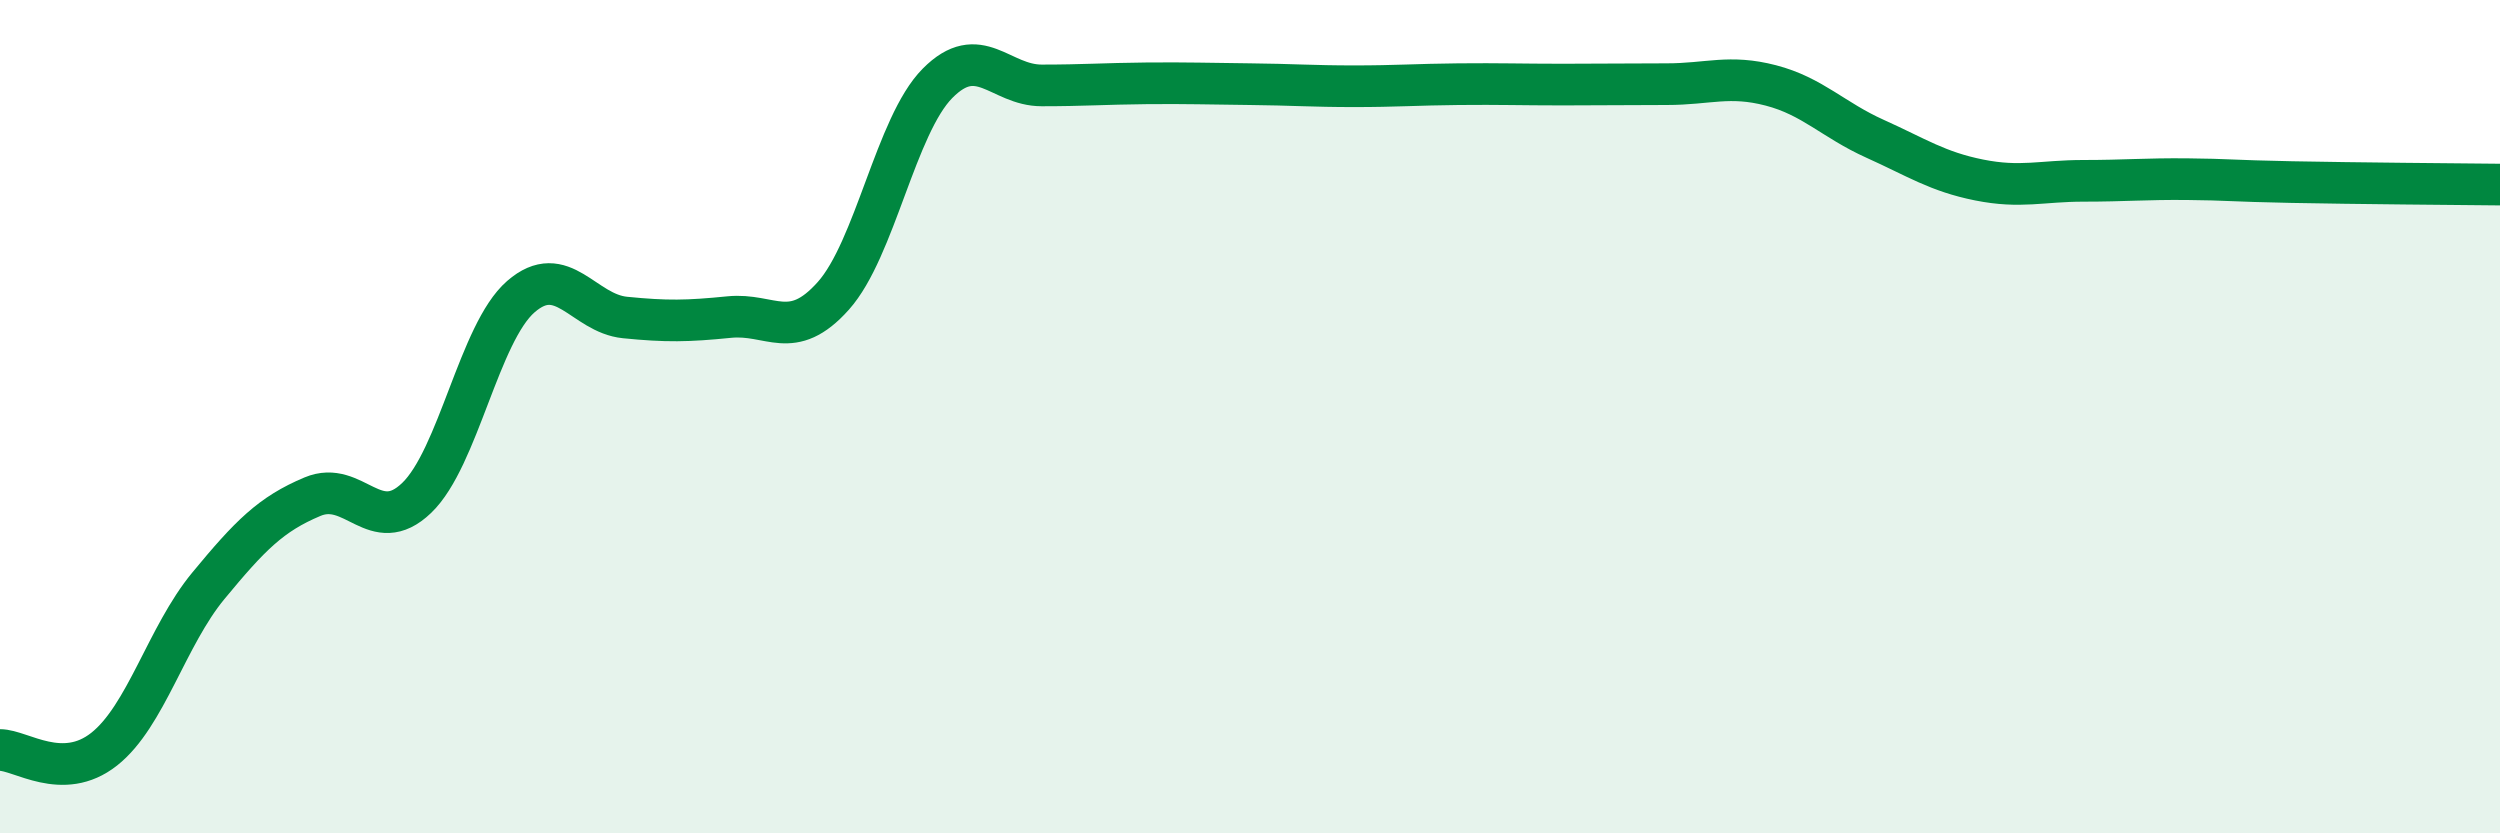 
    <svg width="60" height="20" viewBox="0 0 60 20" xmlns="http://www.w3.org/2000/svg">
      <path
        d="M 0,18 C 0.5,18 1.5,18.77 2.5,17.98 C 3.5,17.19 4,15.27 5,14.06 C 6,12.85 6.5,12.34 7.5,11.92 C 8.5,11.5 9,12.91 10,11.95 C 11,10.99 11.5,7.99 12.5,7.12 C 13.5,6.25 14,7.52 15,7.62 C 16,7.72 16.5,7.71 17.5,7.61 C 18.5,7.51 19,8.22 20,7.1 C 21,5.98 21.5,3.01 22.5,2 C 23.5,0.99 24,2.05 25,2.05 C 26,2.05 26.5,2.01 27.5,2 C 28.5,1.99 29,2.01 30,2.02 C 31,2.03 31.5,2.07 32.5,2.07 C 33.5,2.07 34,2.03 35,2.02 C 36,2.01 36.5,2.03 37.5,2.03 C 38.5,2.03 39,2.02 40,2.02 C 41,2.02 41.5,1.79 42.5,2.05 C 43.5,2.31 44,2.88 45,3.33 C 46,3.78 46.5,4.12 47.5,4.32 C 48.5,4.52 49,4.34 50,4.34 C 51,4.34 51.5,4.29 52.5,4.3 C 53.5,4.31 53.5,4.34 55,4.37 C 56.5,4.4 59,4.42 60,4.43L60 20L0 20Z"
        fill="#008740"
        opacity="0.1"
        stroke-linecap="round"
        stroke-linejoin="round"
      />
      <path
        d="M 0,18 C 0.5,18 1.5,18.77 2.5,17.98 C 3.5,17.19 4,15.27 5,14.06 C 6,12.85 6.5,12.34 7.5,11.92 C 8.5,11.5 9,12.91 10,11.95 C 11,10.99 11.5,7.99 12.5,7.12 C 13.5,6.25 14,7.52 15,7.62 C 16,7.72 16.5,7.71 17.5,7.61 C 18.5,7.51 19,8.22 20,7.1 C 21,5.98 21.5,3.01 22.5,2 C 23.5,0.99 24,2.05 25,2.05 C 26,2.05 26.5,2.01 27.5,2 C 28.5,1.99 29,2.01 30,2.02 C 31,2.03 31.5,2.07 32.5,2.07 C 33.5,2.07 34,2.03 35,2.02 C 36,2.01 36.5,2.03 37.5,2.03 C 38.5,2.03 39,2.02 40,2.02 C 41,2.02 41.5,1.79 42.5,2.05 C 43.5,2.31 44,2.88 45,3.33 C 46,3.78 46.5,4.12 47.5,4.32 C 48.5,4.52 49,4.34 50,4.34 C 51,4.34 51.5,4.29 52.5,4.3 C 53.5,4.31 53.5,4.34 55,4.37 C 56.5,4.4 59,4.42 60,4.43"
        stroke="#008740"
        stroke-width="1"
        fill="none"
        stroke-linecap="round"
        stroke-linejoin="round"
      />
    </svg>
  